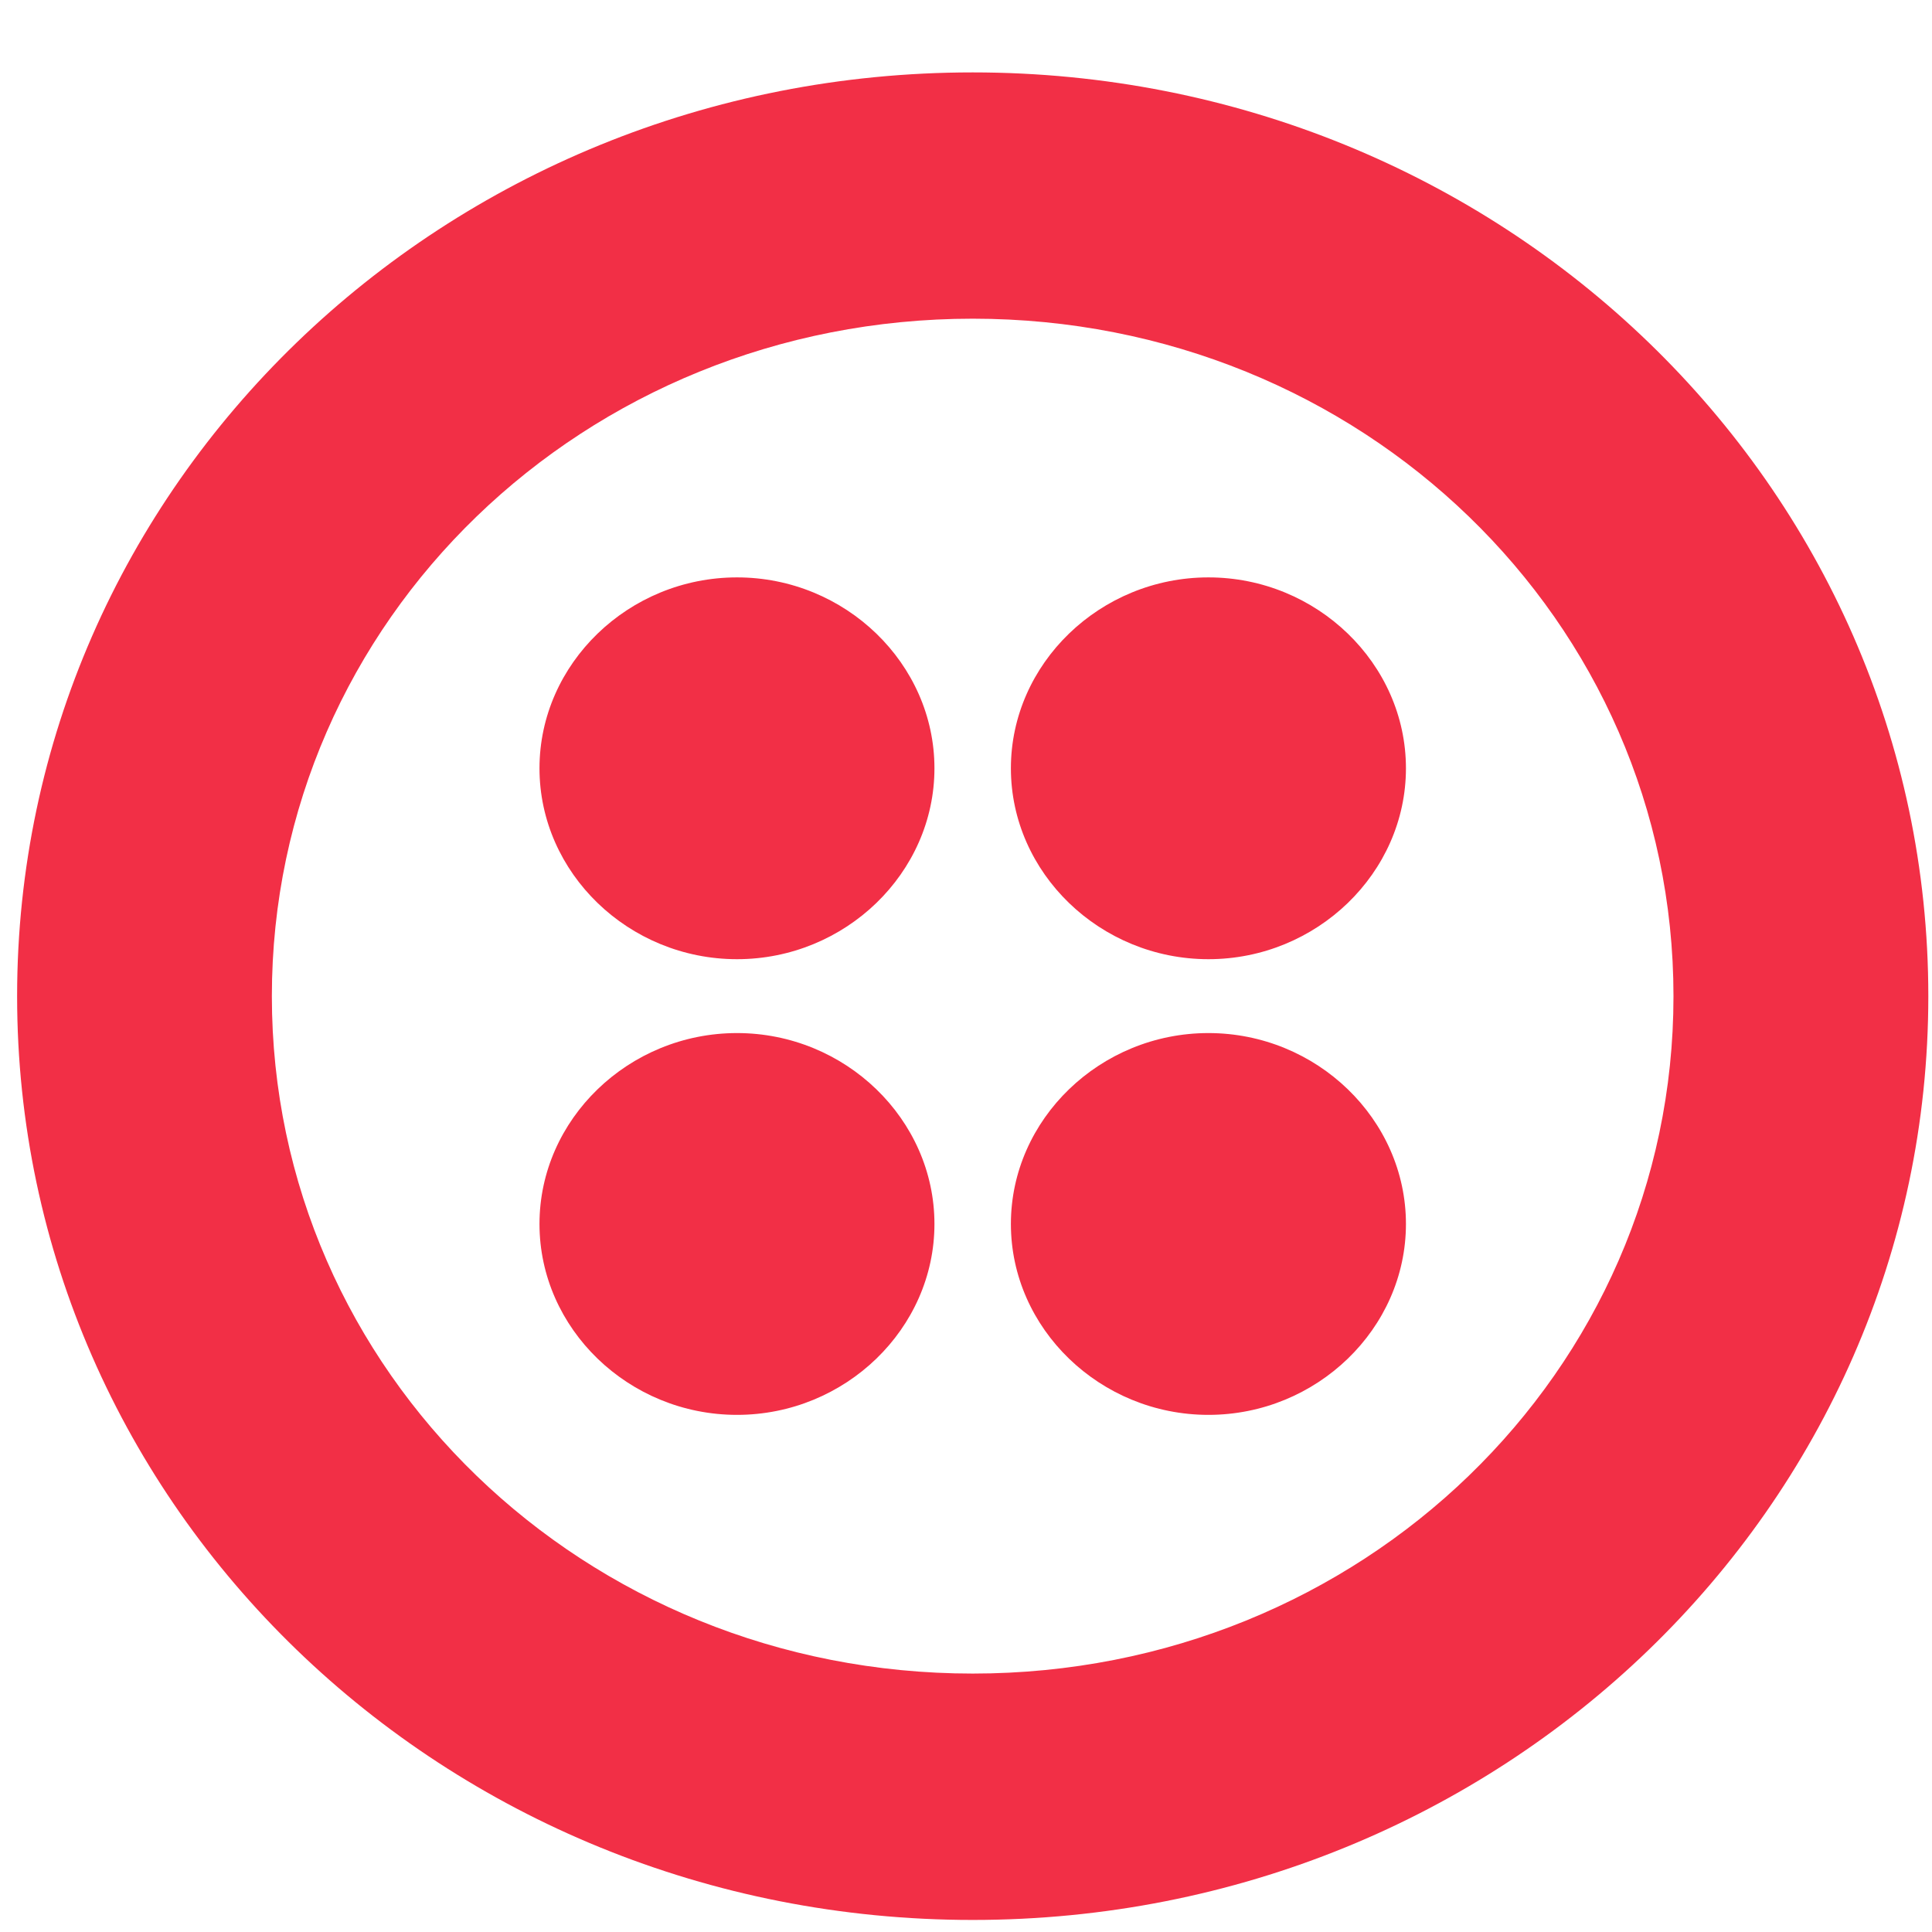 <svg width="21" height="21" viewBox="0 0 21 21" fill="none" xmlns="http://www.w3.org/2000/svg">
<path d="M10.157 8.351C10.157 9.489 9.188 10.426 8.011 10.426C6.833 10.426 5.864 9.489 5.864 8.351C5.864 7.213 6.833 6.276 8.011 6.276C9.188 6.276 10.157 7.213 10.157 8.351ZM8.011 11.229C6.833 11.229 5.864 12.166 5.864 13.304C5.864 14.442 6.833 15.379 8.011 15.379C9.188 15.379 10.157 14.442 10.157 13.304C10.157 12.166 9.188 11.229 8.011 11.229ZM20.96 10.828C20.96 16.384 16.32 20.869 10.573 20.869C4.825 20.869 0.186 16.384 0.186 10.828C0.186 5.272 4.825 0.787 10.573 0.787C16.32 0.787 20.96 5.272 20.96 10.828ZM18.19 10.828C18.19 6.744 14.797 3.464 10.573 3.464C6.349 3.464 2.955 6.744 2.955 10.828C2.955 14.911 6.349 18.191 10.573 18.191C14.797 18.191 18.19 14.911 18.19 10.828ZM13.135 11.229C11.958 11.229 10.988 12.166 10.988 13.304C10.988 14.442 11.958 15.379 13.135 15.379C14.312 15.379 15.282 14.442 15.282 13.304C15.282 12.166 14.312 11.229 13.135 11.229ZM13.135 6.276C11.958 6.276 10.988 7.213 10.988 8.351C10.988 9.489 11.958 10.426 13.135 10.426C14.312 10.426 15.282 9.489 15.282 8.351C15.282 7.213 14.312 6.276 13.135 6.276Z" fill="#F22F46"/>
</svg>
